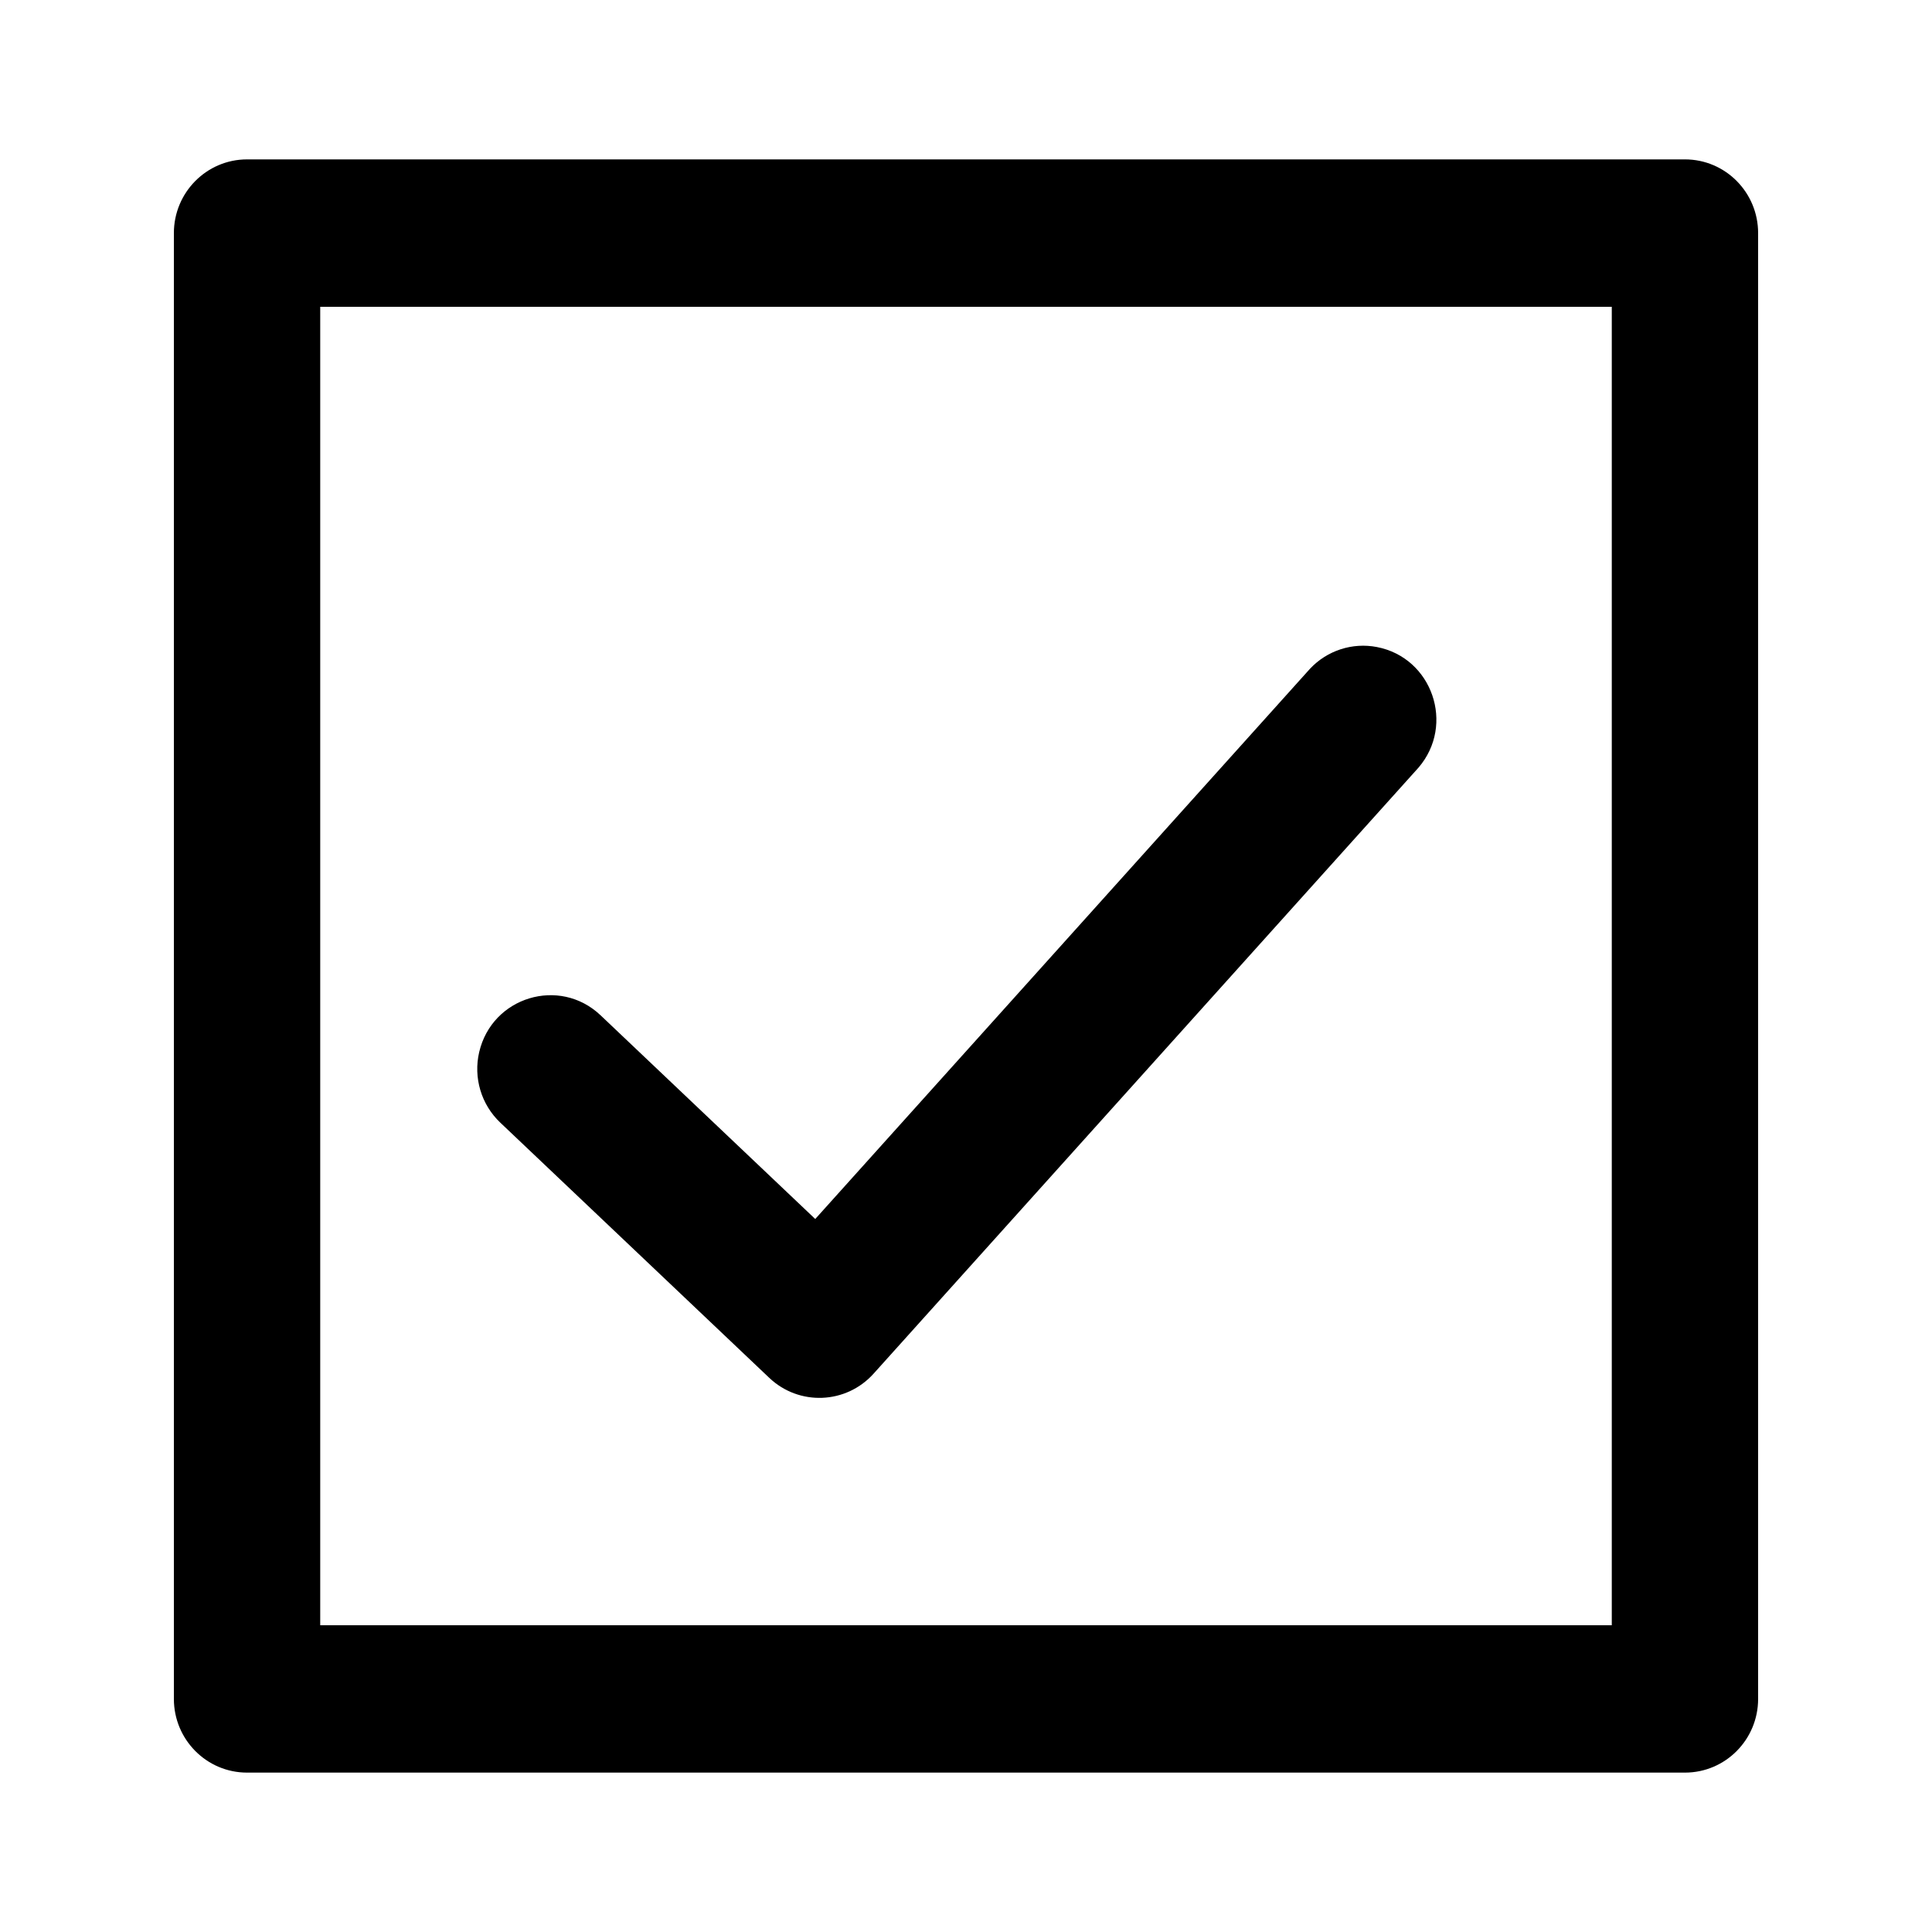<?xml version="1.0" encoding="UTF-8"?> <svg xmlns="http://www.w3.org/2000/svg" viewBox="0 0 200.00 200.00" data-guides="{&quot;vertical&quot;:[],&quot;horizontal&quot;:[]}"><defs></defs><path fill="rgb(0, 0, 0)" stroke="none" fill-opacity="1" stroke-width="1" stroke-opacity="1" baseline-shift="baseline" color-interpolation-filters="linearRGB" color-interpolation="sRGB" color="rgb(51, 51, 51)" fill-rule="evenodd" font-size-adjust="" font-stretch="normal" id="tSvg704cc42b2e" title="Path 2" d="M25.576 183.5C75.193 183.5 124.81 183.5 174.426 183.5C178.61 183.501 182.001 180.085 182 175.871C182 125.291 182 74.711 182 24.131C182.001 19.917 178.61 16.5 174.426 16.5C124.81 16.5 75.193 16.5 25.576 16.5C21.392 16.501 18.001 19.917 18 24.131C18 74.711 18 125.291 18 175.871C18 180.085 21.392 183.501 25.576 183.5ZM166.851 168.243C122.284 168.243 77.716 168.243 33.149 168.243C33.149 122.748 33.149 77.254 33.149 31.759C77.716 31.759 122.284 31.759 166.851 31.759C166.851 77.254 166.851 122.748 166.851 168.243ZM79.63 142.63C82.716 145.562 87.593 145.367 90.438 142.196C109.241 121.285 128.043 100.374 146.845 79.463C150.657 75.017 148.262 68.082 142.533 66.98C140 66.492 137.395 67.336 135.619 69.22C118.544 88.21 101.469 107.2 84.394 126.19C76.986 119.161 69.579 112.132 62.172 105.103C57.927 101.077 50.947 103.188 49.608 108.904C48.986 111.557 49.816 114.342 51.786 116.211C61.068 125.018 70.349 133.825 79.63 142.63Z"></path></svg> 